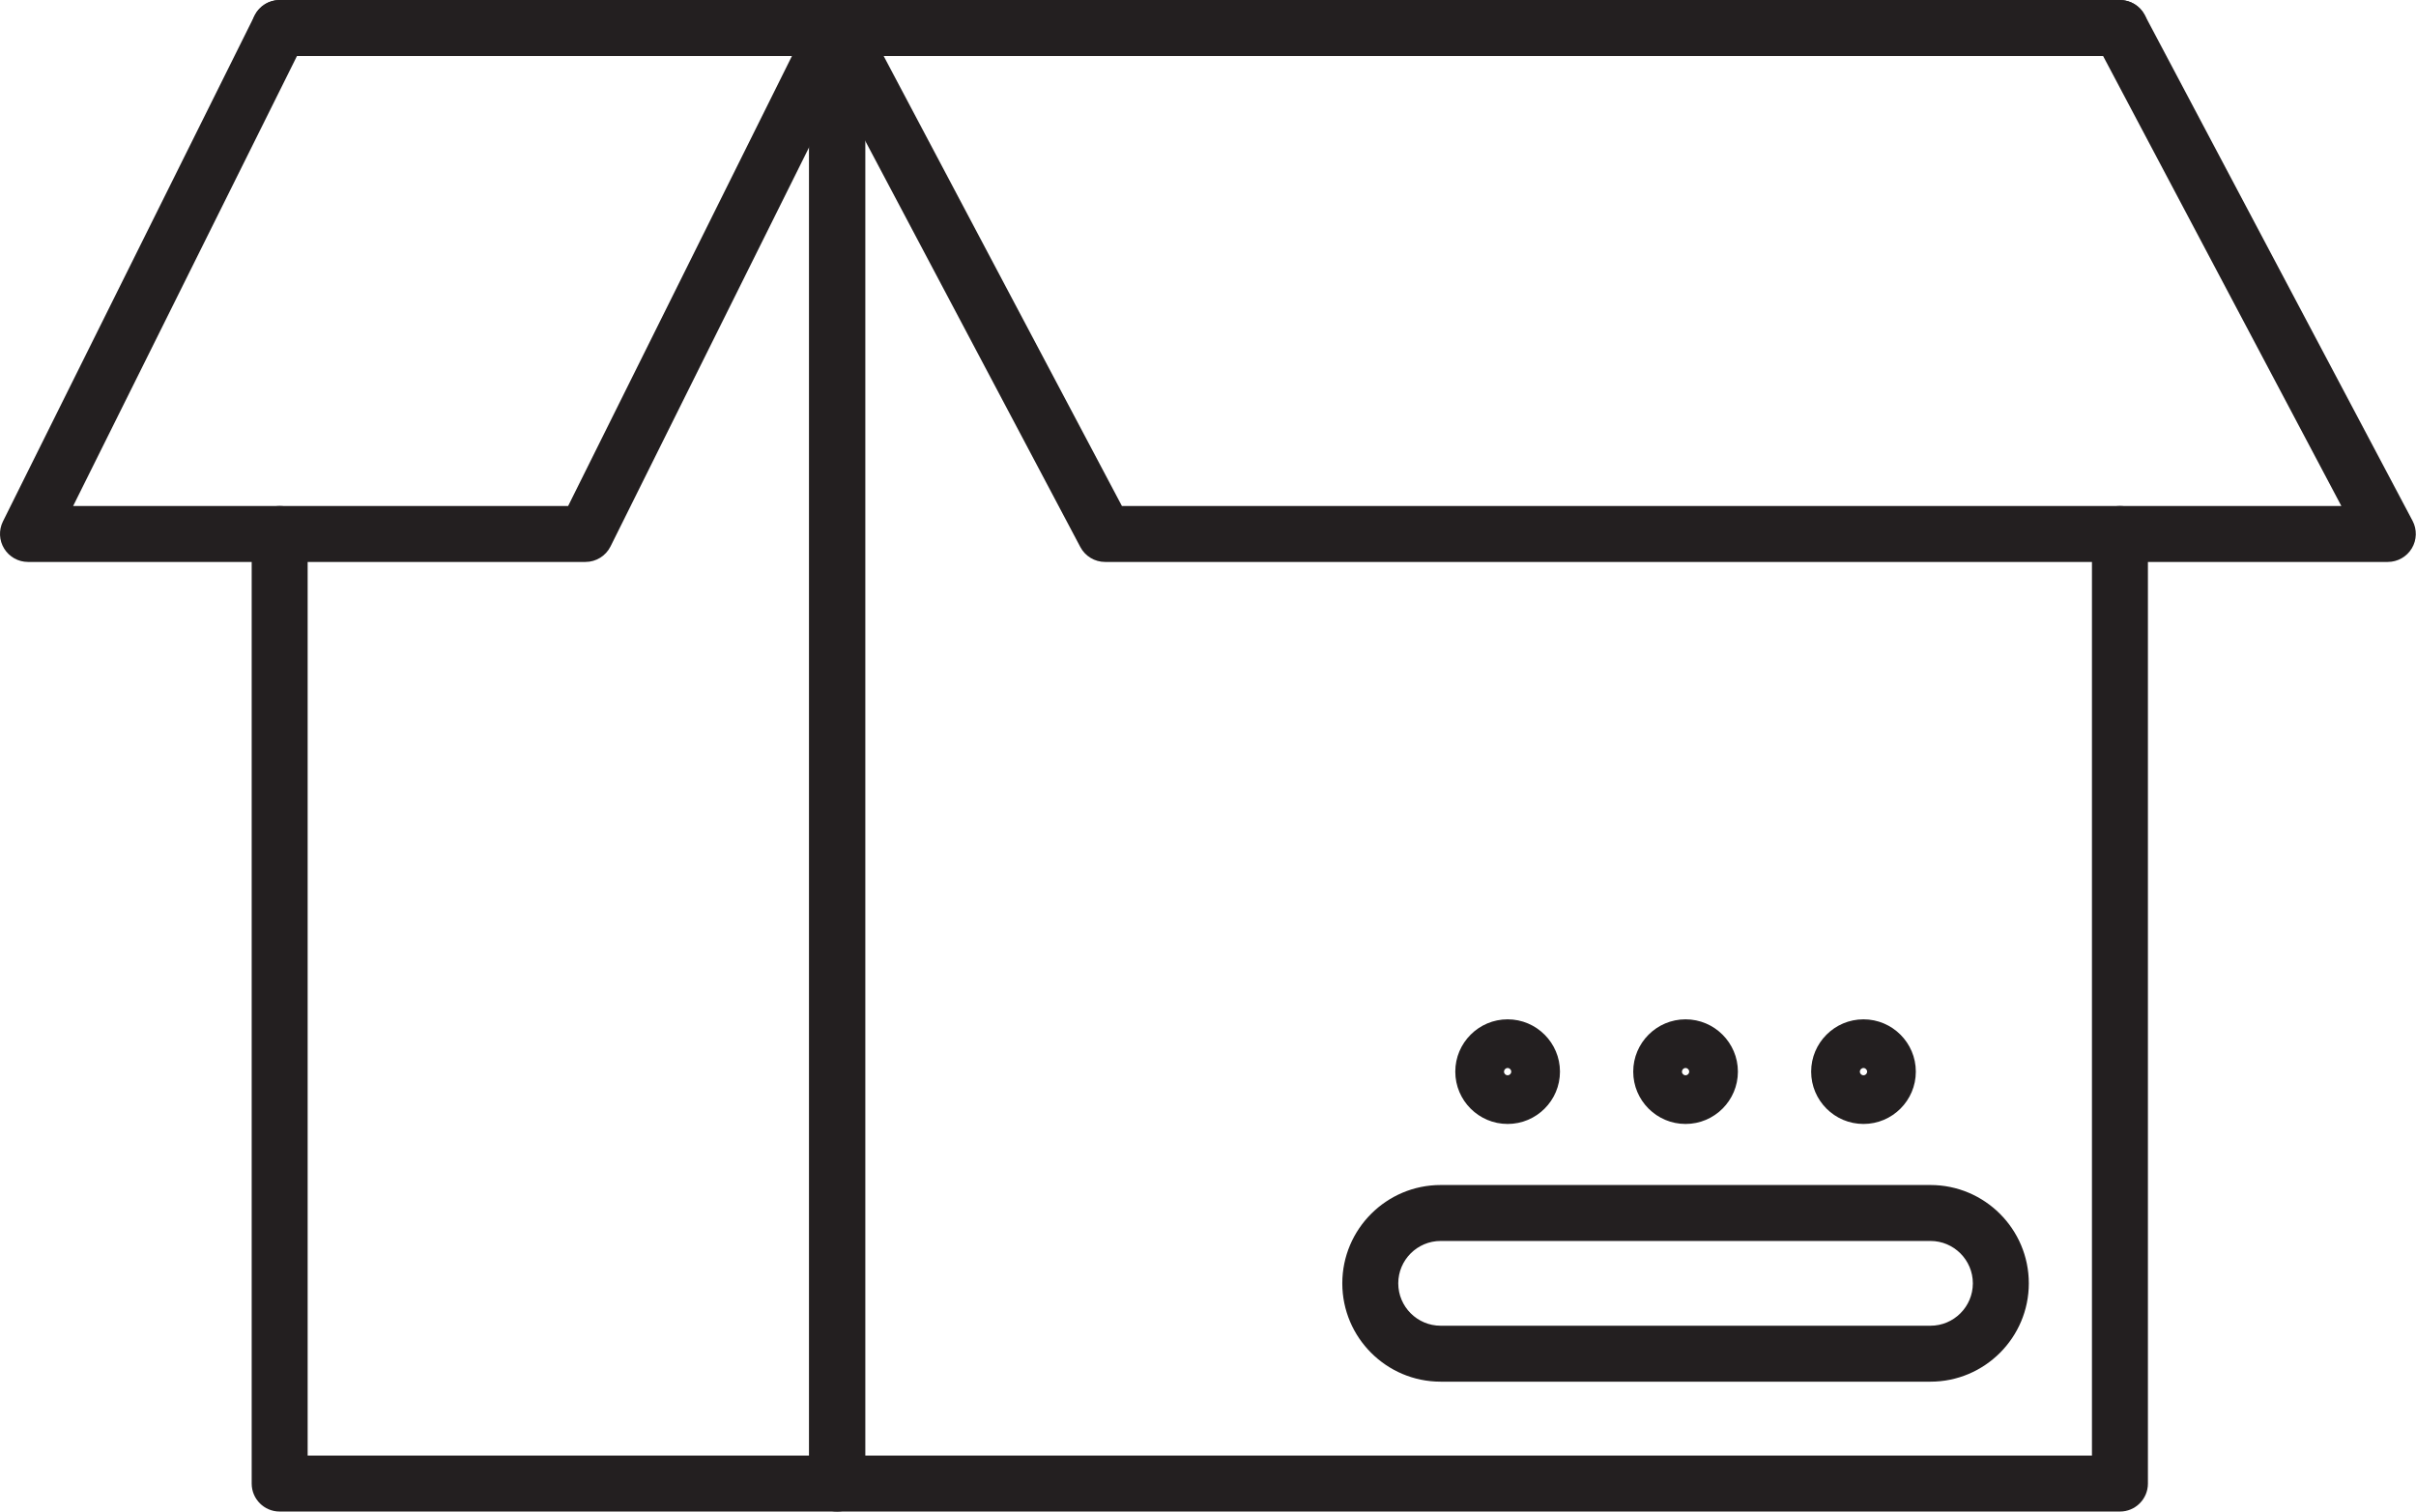<svg xmlns="http://www.w3.org/2000/svg" xmlns:xlink="http://www.w3.org/1999/xlink" xmlns:serif="http://www.serif.com/" width="100%" height="100%" viewBox="0 0 1439 901" xml:space="preserve" style="fill-rule:evenodd;clip-rule:evenodd;stroke-linejoin:round;stroke-miterlimit:2;">  <g>    <path d="M1262.66,900.542l-764.033,-0c-9.204,-0 -16.667,-7.459 -16.667,-16.667l-0,-867.167c-0,-9.208 7.463,-16.666 16.667,-16.666l764.033,-0c9.204,-0 16.667,7.458 16.667,16.666c-0,9.209 -7.463,16.667 -16.667,16.667l-747.367,0l0,833.833l730.7,0l0,-549.083c0,-9.208 7.463,-16.667 16.667,-16.667c9.204,0 16.667,7.459 16.667,16.667l-0,565.75c-0,9.208 -7.463,16.667 -16.667,16.667Z" style="fill:#231f20;fill-rule:nonzero;"></path>    <path d="M498.632,900.542l-332.059,-0c-9.204,-0 -16.666,-7.459 -16.666,-16.667l-0,-565.75c-0,-9.208 7.462,-16.667 16.666,-16.667c9.205,0 16.667,7.459 16.667,16.667l0,549.083l298.725,0l-0,-833.833l-315.392,0c-9.204,0 -16.666,-7.458 -16.666,-16.667c-0,-9.208 7.462,-16.666 16.666,-16.666l332.059,-0c9.204,-0 16.666,7.458 16.666,16.666l0,867.167c0,9.208 -7.462,16.667 -16.666,16.667Z" style="fill:#231f20;fill-rule:nonzero;"></path>    <path d="M668.227,301.458l726.313,0l-141.925,-268.125l-726.313,0l141.925,268.125Zm753.996,33.334l-764.029,-0c-6.175,-0 -11.842,-3.417 -14.729,-8.875l-159.575,-301.417c-2.733,-5.167 -2.563,-11.417 0.45,-16.417c3.017,-4.999 8.433,-8.083 14.279,-8.083l764.029,0c6.171,0 11.842,3.417 14.729,8.875l159.576,301.417c2.733,5.166 2.562,11.416 -0.451,16.416c-3.016,5.001 -8.433,8.084 -14.279,8.084Z" style="fill:#231f20;fill-rule:nonzero;"></path>    <path d="M43.565,301.458l294.825,0l133.325,-268.125l-294.817,0l-133.333,268.125Zm305.15,33.334l-332.05,-0c-5.767,-0 -11.125,-3 -14.167,-7.917c-3.037,-4.917 -3.325,-11.041 -0.754,-16.208l149.904,-301.417c2.817,-5.666 8.6,-9.25 14.925,-9.25l332.046,0c5.771,0 11.129,3 14.167,7.917c3.042,4.875 3.325,11.042 0.758,16.208l-149.904,301.417c-2.821,5.667 -8.6,9.25 -14.925,9.25Z" style="fill:#231f20;fill-rule:nonzero;"></path>    <path d="M858.069,739.333c-13.921,0 -25.246,11.334 -25.246,25.25c0,13.917 11.325,25.25 25.246,25.25l291.746,0c13.917,0 25.242,-11.333 25.242,-25.25c-0,-13.916 -11.325,-25.25 -25.242,-25.25l-291.746,0Zm291.746,83.834l-291.746,-0c-32.3,-0 -58.579,-26.292 -58.579,-58.584c-0,-32.291 26.279,-58.583 58.579,-58.583l291.746,0c32.3,0 58.575,26.292 58.575,58.583c-0,32.292 -26.275,58.584 -58.575,58.584Z" style="fill:#231f20;fill-rule:nonzero;"></path>    <path d="M897.961,636.292c-1.192,-0 -2.159,1 -2.159,2.167c0,1.208 0.967,2.166 2.159,2.166c1.191,-0 2.158,-0.958 2.158,-2.166c0,-1.167 -0.967,-2.167 -2.158,-2.167Zm-0,33.333c-17.192,0 -31.175,-13.958 -31.175,-31.166c-0,-17.167 13.983,-31.167 31.175,-31.167c17.187,-0 31.175,14 31.175,31.167c-0,17.208 -13.988,31.166 -31.175,31.166Z" style="fill:#231f20;fill-rule:nonzero;"></path>    <path d="M1003.94,636.292c-1.192,-0 -2.158,1 -2.158,2.167c-0,1.208 0.966,2.166 2.158,2.166c1.192,-0 2.163,-0.958 2.163,-2.166c-0,-1.167 -0.971,-2.167 -2.163,-2.167Zm-0,33.333c-17.188,0 -31.171,-13.958 -31.171,-31.166c0,-17.167 13.983,-31.167 31.171,-31.167c17.192,-0 31.175,14 31.175,31.167c-0,17.208 -13.983,31.166 -31.175,31.166Z" style="fill:#231f20;fill-rule:nonzero;"></path>    <path d="M1109.92,636.292c-1.191,-0 -2.162,1 -2.162,2.167c-0,1.208 0.971,2.166 2.162,2.166c1.192,-0 2.159,-0.958 2.159,-2.166c-0,-1.167 -0.967,-2.167 -2.159,-2.167Zm0,33.333c-17.191,0 -31.175,-13.958 -31.175,-31.166c0,-17.167 13.984,-31.167 31.175,-31.167c17.188,-0 31.171,14 31.171,31.167c0,17.208 -13.983,31.166 -31.171,31.166Z" style="fill:#231f20;fill-rule:nonzero;"></path>  </g></svg>